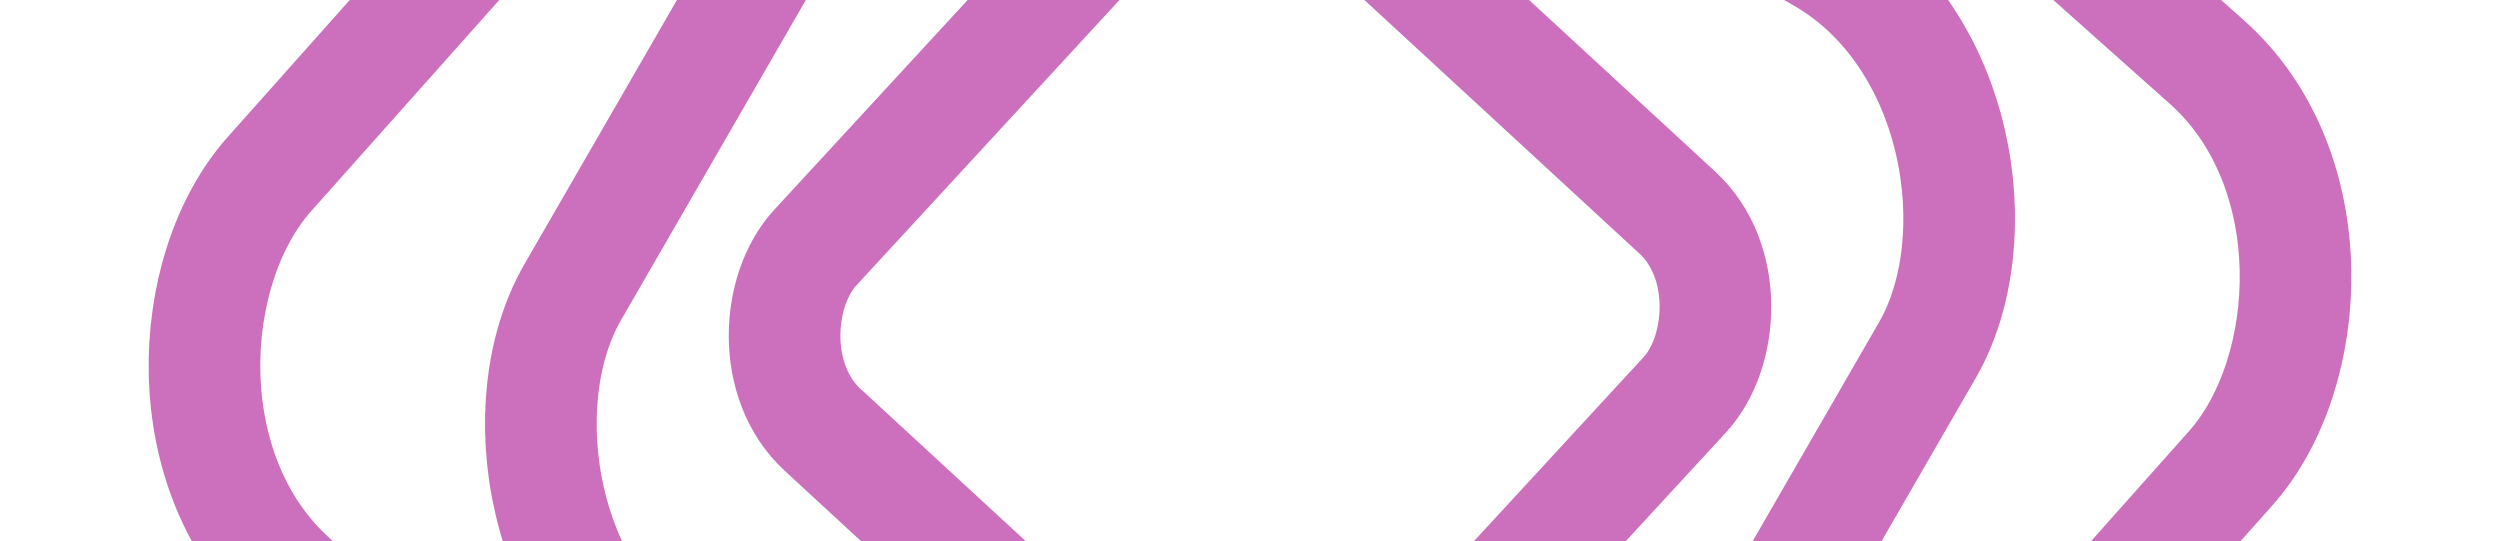 <?xml version="1.0" encoding="UTF-8"?> <svg xmlns="http://www.w3.org/2000/svg" width="716" height="155" viewBox="0 0 716 155" fill="none"><rect x="351.925" y="-57.545" width="211.665" height="211.665" rx="36.89" transform="rotate(42.673 351.925 -57.545)" stroke="#CC6FBD" stroke-width="31.971"></rect><mask id="path-2-inside-1_3880_256" fill="white"><rect x="373.369" y="31.348" width="88.489" height="88.489" rx="29.512" transform="rotate(59.217 373.369 31.348)"></rect></mask><rect x="373.369" y="31.348" width="88.489" height="88.489" rx="29.512" transform="rotate(59.217 373.369 31.348)" stroke="#CC6FBD" stroke-width="63.943" mask="url(#path-2-inside-1_3880_256)"></rect><rect x="338.651" y="-243.632" width="475.446" height="475.446" rx="82.387" transform="rotate(41.7 338.651 -243.632)" stroke="#CC6FBD" stroke-width="31.971"></rect><rect x="294.99" y="-143.163" width="344.306" height="344.306" rx="82.387" transform="rotate(30 294.99 -143.163)" stroke="#CC6FBD" stroke-width="31.971"></rect></svg> 